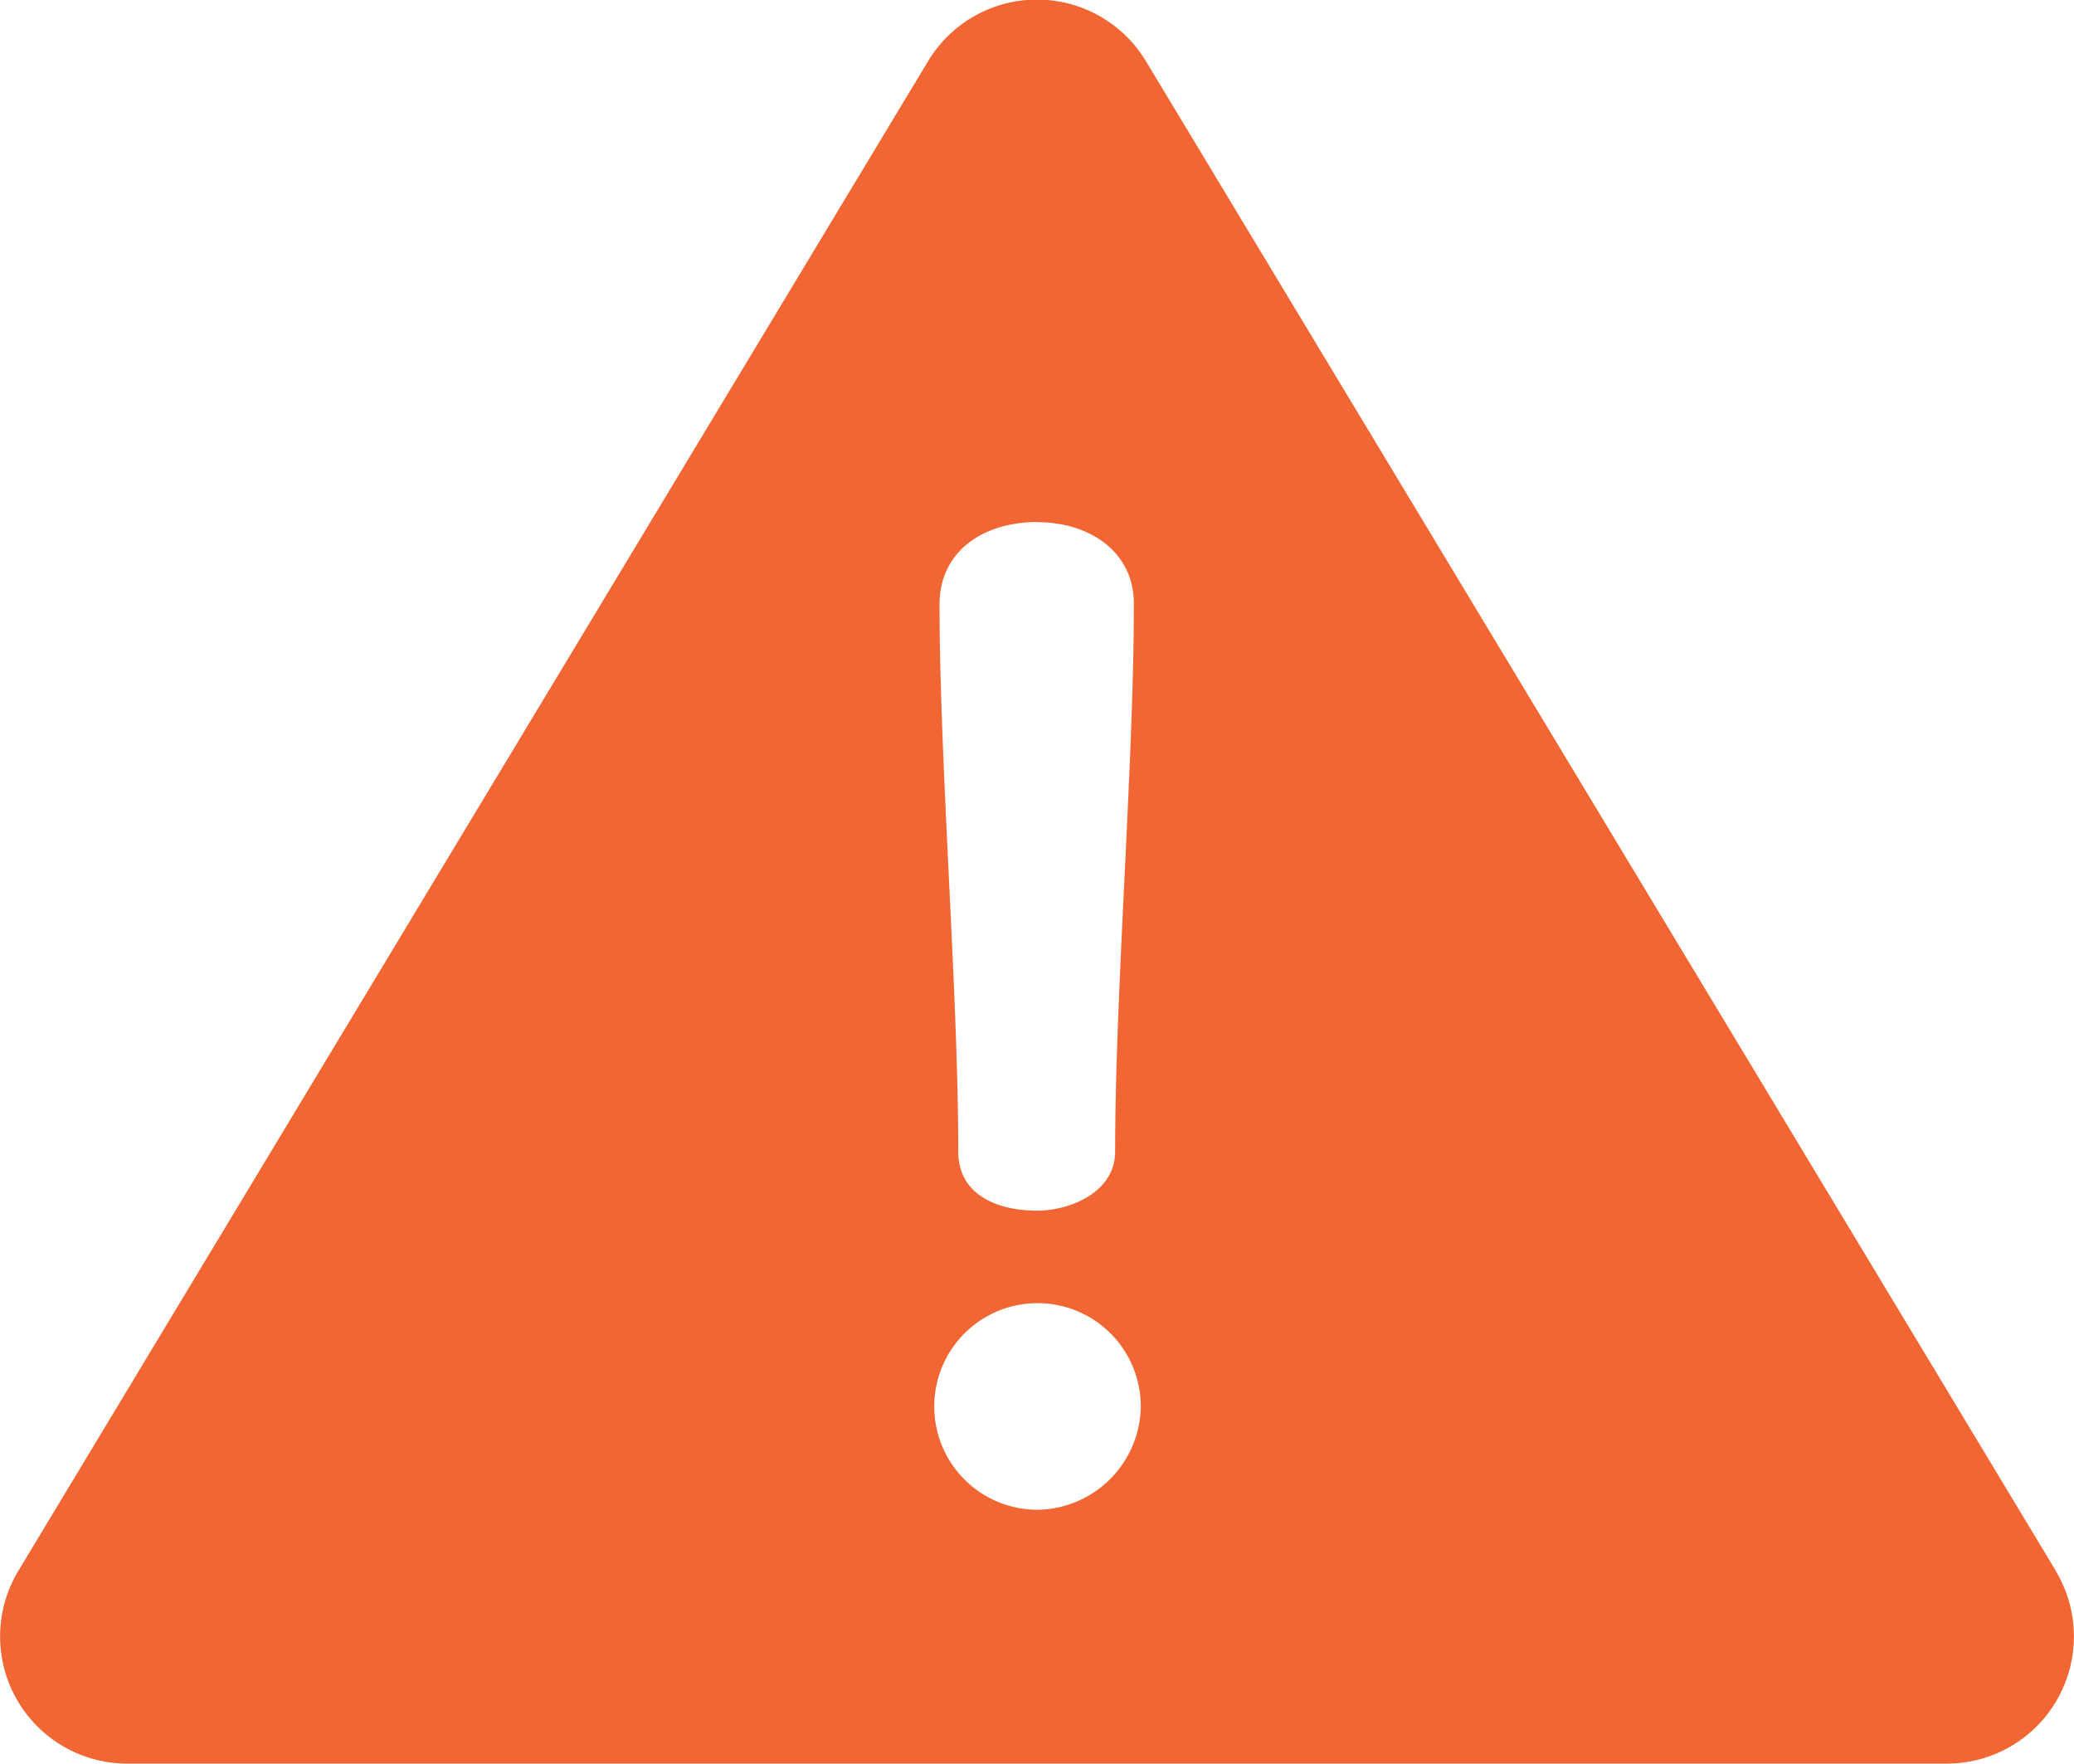<svg xmlns="http://www.w3.org/2000/svg" viewBox="0 0 101.81 86.56"><defs><style>.cls-1{fill:#f26633;}</style></defs><title>Datový zdroj 18</title><g id="Vrstva_2" data-name="Vrstva 2"><g id="Vrstva_1-2" data-name="Vrstva 1"><path class="cls-1" d="M100.92,77.1,56.25,3A6.24,6.24,0,0,0,45.56,3L.9,77.1a6.24,6.24,0,0,0,5.34,9.46H95.57a6.24,6.24,0,0,0,5.34-9.46Zm-50-51.47c2.57,0,4.74,1.45,4.74,4,0,7.83-.92,19.08-.92,26.9,0,2-2.24,2.89-3.82,2.89-2.1,0-3.88-.86-3.88-2.89,0-7.83-.92-19.08-.92-26.9C46.14,27.07,48.24,25.62,50.94,25.62ZM51,74.1A5.07,5.07,0,1,1,56,69,5.14,5.14,0,0,1,51,74.1Z"/></g></g></svg>